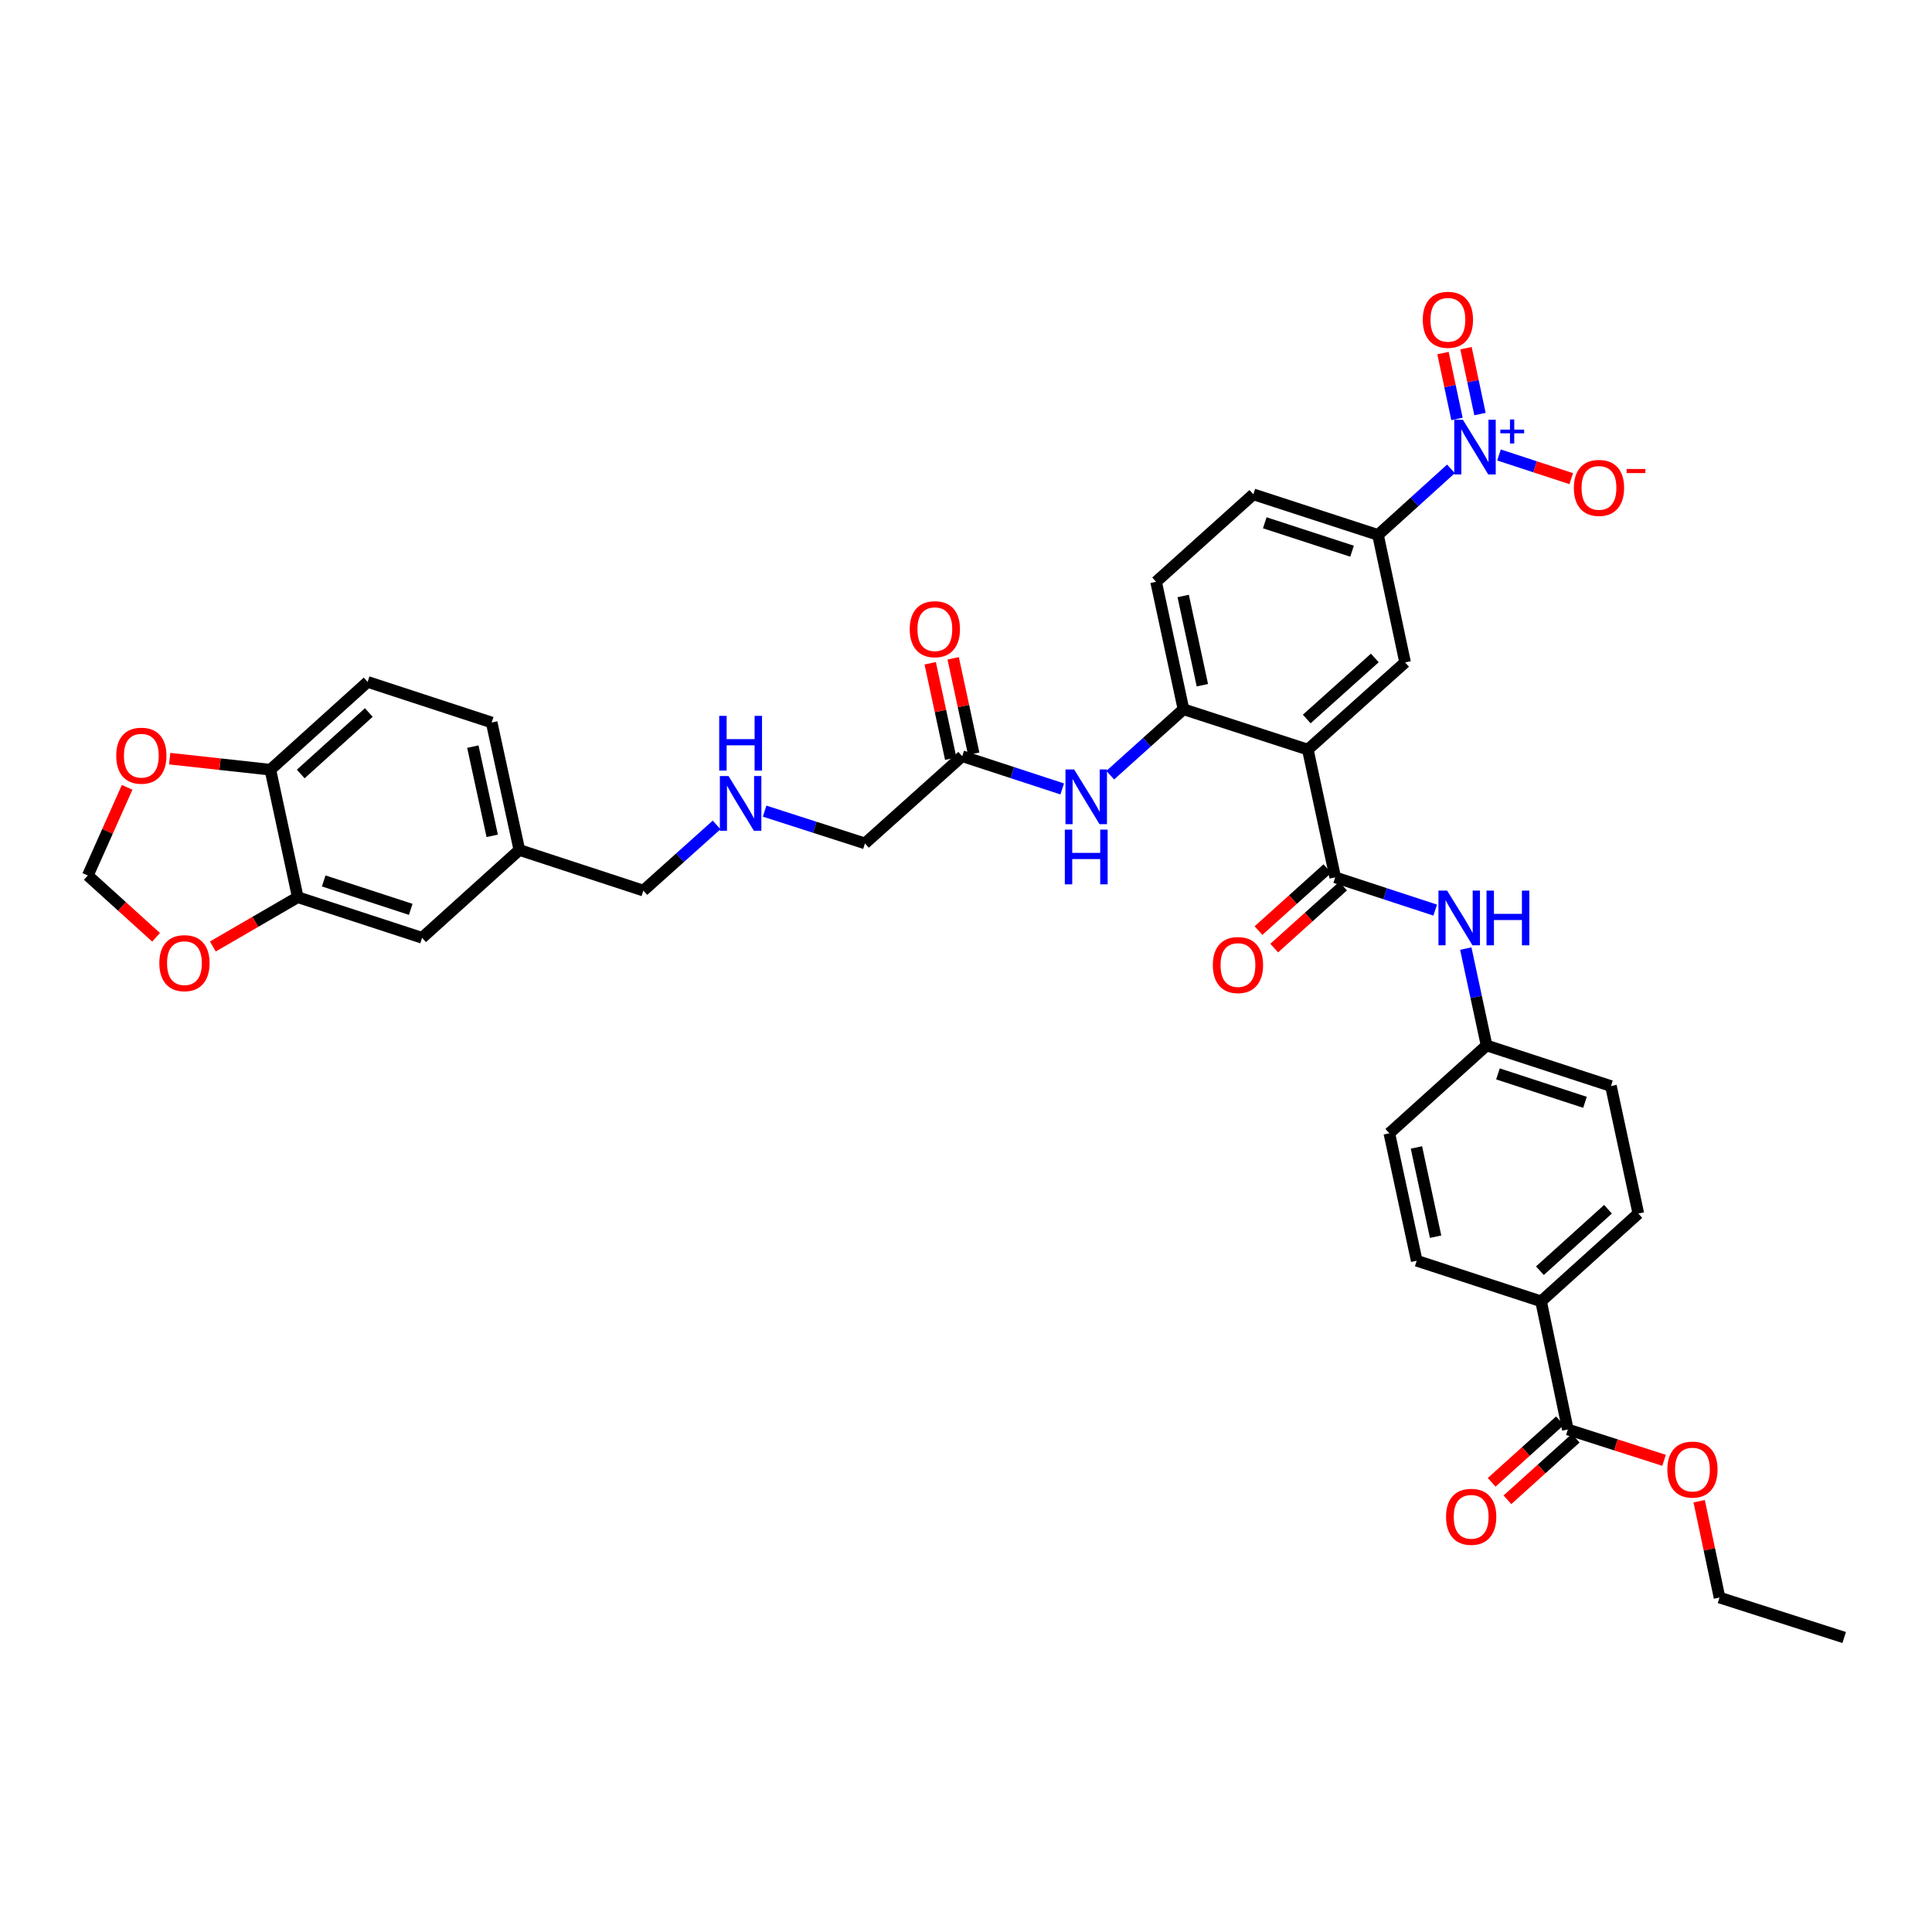 <?xml version='1.0' encoding='iso-8859-1'?>
<svg version='1.1' baseProfile='full'
              xmlns='http://www.w3.org/2000/svg'
                      xmlns:rdkit='http://www.rdkit.org/xml'
                      xmlns:xlink='http://www.w3.org/1999/xlink'
                  xml:space='preserve'
width='1000px' height='1000px' viewBox='0 0 1000 1000'>
<!-- END OF HEADER -->
<rect style='opacity:1.0;fill:#FFFFFF;stroke:none' width='1000' height='1000' x='0' y='0'> </rect>
<path class='bond-1' d='M 676.933,387.983 L 691.107,454.12' style='fill:none;fill-rule:evenodd;stroke:#000000;stroke-width:6px;stroke-linecap:butt;stroke-linejoin:miter;stroke-opacity:1' />
<path class='bond-2' d='M 676.933,387.983 L 612.568,367.121' style='fill:none;fill-rule:evenodd;stroke:#000000;stroke-width:6px;stroke-linecap:butt;stroke-linejoin:miter;stroke-opacity:1' />
<path class='bond-3' d='M 676.933,387.983 L 727.273,342.858' style='fill:none;fill-rule:evenodd;stroke:#000000;stroke-width:6px;stroke-linecap:butt;stroke-linejoin:miter;stroke-opacity:1' />
<path class='bond-3' d='M 676.359,372.151 L 711.597,340.563' style='fill:none;fill-rule:evenodd;stroke:#000000;stroke-width:6px;stroke-linecap:butt;stroke-linejoin:miter;stroke-opacity:1' />
<path class='bond-0' d='M 751.019,242.683 L 732.137,259.78' style='fill:none;fill-rule:evenodd;stroke:#0000FF;stroke-width:6px;stroke-linecap:butt;stroke-linejoin:miter;stroke-opacity:1' />
<path class='bond-0' d='M 732.137,259.78 L 713.254,276.876' style='fill:none;fill-rule:evenodd;stroke:#000000;stroke-width:6px;stroke-linecap:butt;stroke-linejoin:miter;stroke-opacity:1' />
<path class='bond-10' d='M 775.88,235.497 L 794.573,241.621' style='fill:none;fill-rule:evenodd;stroke:#0000FF;stroke-width:6px;stroke-linecap:butt;stroke-linejoin:miter;stroke-opacity:1' />
<path class='bond-10' d='M 794.573,241.621 L 813.266,247.745' style='fill:none;fill-rule:evenodd;stroke:#FF0000;stroke-width:6px;stroke-linecap:butt;stroke-linejoin:miter;stroke-opacity:1' />
<path class='bond-12' d='M 766.038,214.315 L 762.417,197.268' style='fill:none;fill-rule:evenodd;stroke:#0000FF;stroke-width:6px;stroke-linecap:butt;stroke-linejoin:miter;stroke-opacity:1' />
<path class='bond-12' d='M 762.417,197.268 L 758.795,180.221' style='fill:none;fill-rule:evenodd;stroke:#FF0000;stroke-width:6px;stroke-linecap:butt;stroke-linejoin:miter;stroke-opacity:1' />
<path class='bond-12' d='M 754.132,216.844 L 750.51,199.797' style='fill:none;fill-rule:evenodd;stroke:#0000FF;stroke-width:6px;stroke-linecap:butt;stroke-linejoin:miter;stroke-opacity:1' />
<path class='bond-12' d='M 750.51,199.797 L 746.888,182.751' style='fill:none;fill-rule:evenodd;stroke:#FF0000;stroke-width:6px;stroke-linecap:butt;stroke-linejoin:miter;stroke-opacity:1' />
<path class='bond-6' d='M 691.107,454.12 L 716.981,462.591' style='fill:none;fill-rule:evenodd;stroke:#000000;stroke-width:6px;stroke-linecap:butt;stroke-linejoin:miter;stroke-opacity:1' />
<path class='bond-6' d='M 716.981,462.591 L 742.855,471.062' style='fill:none;fill-rule:evenodd;stroke:#0000FF;stroke-width:6px;stroke-linecap:butt;stroke-linejoin:miter;stroke-opacity:1' />
<path class='bond-16' d='M 687.036,449.596 L 669.212,465.636' style='fill:none;fill-rule:evenodd;stroke:#000000;stroke-width:6px;stroke-linecap:butt;stroke-linejoin:miter;stroke-opacity:1' />
<path class='bond-16' d='M 669.212,465.636 L 651.389,481.675' style='fill:none;fill-rule:evenodd;stroke:#FF0000;stroke-width:6px;stroke-linecap:butt;stroke-linejoin:miter;stroke-opacity:1' />
<path class='bond-16' d='M 695.178,458.644 L 677.355,474.684' style='fill:none;fill-rule:evenodd;stroke:#000000;stroke-width:6px;stroke-linecap:butt;stroke-linejoin:miter;stroke-opacity:1' />
<path class='bond-16' d='M 677.355,474.684 L 659.532,490.723' style='fill:none;fill-rule:evenodd;stroke:#FF0000;stroke-width:6px;stroke-linecap:butt;stroke-linejoin:miter;stroke-opacity:1' />
<path class='bond-5' d='M 612.568,367.121 L 593.614,384.175' style='fill:none;fill-rule:evenodd;stroke:#000000;stroke-width:6px;stroke-linecap:butt;stroke-linejoin:miter;stroke-opacity:1' />
<path class='bond-5' d='M 593.614,384.175 L 574.661,401.229' style='fill:none;fill-rule:evenodd;stroke:#0000FF;stroke-width:6px;stroke-linecap:butt;stroke-linejoin:miter;stroke-opacity:1' />
<path class='bond-18' d='M 612.568,367.121 L 598.394,301.14' style='fill:none;fill-rule:evenodd;stroke:#000000;stroke-width:6px;stroke-linecap:butt;stroke-linejoin:miter;stroke-opacity:1' />
<path class='bond-18' d='M 622.343,354.668 L 612.421,308.481' style='fill:none;fill-rule:evenodd;stroke:#000000;stroke-width:6px;stroke-linecap:butt;stroke-linejoin:miter;stroke-opacity:1' />
<path class='bond-4' d='M 727.273,342.858 L 713.254,276.876' style='fill:none;fill-rule:evenodd;stroke:#000000;stroke-width:6px;stroke-linecap:butt;stroke-linejoin:miter;stroke-opacity:1' />
<path class='bond-21' d='M 713.254,276.876 L 648.734,255.872' style='fill:none;fill-rule:evenodd;stroke:#000000;stroke-width:6px;stroke-linecap:butt;stroke-linejoin:miter;stroke-opacity:1' />
<path class='bond-21' d='M 699.808,285.3 L 654.644,270.597' style='fill:none;fill-rule:evenodd;stroke:#000000;stroke-width:6px;stroke-linecap:butt;stroke-linejoin:miter;stroke-opacity:1' />
<path class='bond-9' d='M 549.8,408.349 L 523.919,399.881' style='fill:none;fill-rule:evenodd;stroke:#0000FF;stroke-width:6px;stroke-linecap:butt;stroke-linejoin:miter;stroke-opacity:1' />
<path class='bond-9' d='M 523.919,399.881 L 498.039,391.412' style='fill:none;fill-rule:evenodd;stroke:#000000;stroke-width:6px;stroke-linecap:butt;stroke-linejoin:miter;stroke-opacity:1' />
<path class='bond-24' d='M 758.686,490.979 L 764.072,516.052' style='fill:none;fill-rule:evenodd;stroke:#0000FF;stroke-width:6px;stroke-linecap:butt;stroke-linejoin:miter;stroke-opacity:1' />
<path class='bond-24' d='M 764.072,516.052 L 769.457,541.126' style='fill:none;fill-rule:evenodd;stroke:#000000;stroke-width:6px;stroke-linecap:butt;stroke-linejoin:miter;stroke-opacity:1' />
<path class='bond-7' d='M 811.506,739.888 L 797.656,673.569' style='fill:none;fill-rule:evenodd;stroke:#000000;stroke-width:6px;stroke-linecap:butt;stroke-linejoin:miter;stroke-opacity:1' />
<path class='bond-20' d='M 807.429,735.369 L 789.757,751.309' style='fill:none;fill-rule:evenodd;stroke:#000000;stroke-width:6px;stroke-linecap:butt;stroke-linejoin:miter;stroke-opacity:1' />
<path class='bond-20' d='M 789.757,751.309 L 772.085,767.25' style='fill:none;fill-rule:evenodd;stroke:#FF0000;stroke-width:6px;stroke-linecap:butt;stroke-linejoin:miter;stroke-opacity:1' />
<path class='bond-20' d='M 815.582,744.408 L 797.91,760.348' style='fill:none;fill-rule:evenodd;stroke:#000000;stroke-width:6px;stroke-linecap:butt;stroke-linejoin:miter;stroke-opacity:1' />
<path class='bond-20' d='M 797.91,760.348 L 780.238,776.288' style='fill:none;fill-rule:evenodd;stroke:#FF0000;stroke-width:6px;stroke-linecap:butt;stroke-linejoin:miter;stroke-opacity:1' />
<path class='bond-29' d='M 811.506,739.888 L 836.409,747.873' style='fill:none;fill-rule:evenodd;stroke:#000000;stroke-width:6px;stroke-linecap:butt;stroke-linejoin:miter;stroke-opacity:1' />
<path class='bond-29' d='M 836.409,747.873 L 861.313,755.857' style='fill:none;fill-rule:evenodd;stroke:#FF0000;stroke-width:6px;stroke-linecap:butt;stroke-linejoin:miter;stroke-opacity:1' />
<path class='bond-8' d='M 154.121,464.392 L 218.465,485.403' style='fill:none;fill-rule:evenodd;stroke:#000000;stroke-width:6px;stroke-linecap:butt;stroke-linejoin:miter;stroke-opacity:1' />
<path class='bond-8' d='M 167.551,455.973 L 212.592,470.681' style='fill:none;fill-rule:evenodd;stroke:#000000;stroke-width:6px;stroke-linecap:butt;stroke-linejoin:miter;stroke-opacity:1' />
<path class='bond-13' d='M 154.121,464.392 L 132.143,477.151' style='fill:none;fill-rule:evenodd;stroke:#000000;stroke-width:6px;stroke-linecap:butt;stroke-linejoin:miter;stroke-opacity:1' />
<path class='bond-13' d='M 132.143,477.151 L 110.165,489.91' style='fill:none;fill-rule:evenodd;stroke:#FF0000;stroke-width:6px;stroke-linecap:butt;stroke-linejoin:miter;stroke-opacity:1' />
<path class='bond-39' d='M 154.121,464.392 L 139.946,398.398' style='fill:none;fill-rule:evenodd;stroke:#000000;stroke-width:6px;stroke-linecap:butt;stroke-linejoin:miter;stroke-opacity:1' />
<path class='bond-22' d='M 503.989,390.132 L 498.677,365.441' style='fill:none;fill-rule:evenodd;stroke:#000000;stroke-width:6px;stroke-linecap:butt;stroke-linejoin:miter;stroke-opacity:1' />
<path class='bond-22' d='M 498.677,365.441 L 493.366,340.75' style='fill:none;fill-rule:evenodd;stroke:#FF0000;stroke-width:6px;stroke-linecap:butt;stroke-linejoin:miter;stroke-opacity:1' />
<path class='bond-22' d='M 492.089,392.692 L 486.777,368.001' style='fill:none;fill-rule:evenodd;stroke:#000000;stroke-width:6px;stroke-linecap:butt;stroke-linejoin:miter;stroke-opacity:1' />
<path class='bond-22' d='M 486.777,368.001 L 481.466,343.31' style='fill:none;fill-rule:evenodd;stroke:#FF0000;stroke-width:6px;stroke-linecap:butt;stroke-linejoin:miter;stroke-opacity:1' />
<path class='bond-33' d='M 498.039,391.412 L 447.699,436.538' style='fill:none;fill-rule:evenodd;stroke:#000000;stroke-width:6px;stroke-linecap:butt;stroke-linejoin:miter;stroke-opacity:1' />
<path class='bond-11' d='M 139.946,398.398 L 190.286,352.947' style='fill:none;fill-rule:evenodd;stroke:#000000;stroke-width:6px;stroke-linecap:butt;stroke-linejoin:miter;stroke-opacity:1' />
<path class='bond-11' d='M 155.655,400.615 L 190.892,368.8' style='fill:none;fill-rule:evenodd;stroke:#000000;stroke-width:6px;stroke-linecap:butt;stroke-linejoin:miter;stroke-opacity:1' />
<path class='bond-15' d='M 139.946,398.398 L 113.89,395.538' style='fill:none;fill-rule:evenodd;stroke:#000000;stroke-width:6px;stroke-linecap:butt;stroke-linejoin:miter;stroke-opacity:1' />
<path class='bond-15' d='M 113.89,395.538 L 87.833,392.678' style='fill:none;fill-rule:evenodd;stroke:#FF0000;stroke-width:6px;stroke-linecap:butt;stroke-linejoin:miter;stroke-opacity:1' />
<path class='bond-17' d='M 80.783,485.139 L 63.119,469.139' style='fill:none;fill-rule:evenodd;stroke:#FF0000;stroke-width:6px;stroke-linecap:butt;stroke-linejoin:miter;stroke-opacity:1' />
<path class='bond-17' d='M 63.119,469.139 L 45.455,453.14' style='fill:none;fill-rule:evenodd;stroke:#000000;stroke-width:6px;stroke-linecap:butt;stroke-linejoin:miter;stroke-opacity:1' />
<path class='bond-14' d='M 797.656,673.569 L 847.996,628.125' style='fill:none;fill-rule:evenodd;stroke:#000000;stroke-width:6px;stroke-linecap:butt;stroke-linejoin:miter;stroke-opacity:1' />
<path class='bond-14' d='M 797.051,657.717 L 832.289,625.906' style='fill:none;fill-rule:evenodd;stroke:#000000;stroke-width:6px;stroke-linecap:butt;stroke-linejoin:miter;stroke-opacity:1' />
<path class='bond-38' d='M 797.656,673.569 L 733.291,652.558' style='fill:none;fill-rule:evenodd;stroke:#000000;stroke-width:6px;stroke-linecap:butt;stroke-linejoin:miter;stroke-opacity:1' />
<path class='bond-40' d='M 65.809,407.526 L 55.632,430.333' style='fill:none;fill-rule:evenodd;stroke:#FF0000;stroke-width:6px;stroke-linecap:butt;stroke-linejoin:miter;stroke-opacity:1' />
<path class='bond-40' d='M 55.632,430.333 L 45.455,453.14' style='fill:none;fill-rule:evenodd;stroke:#000000;stroke-width:6px;stroke-linecap:butt;stroke-linejoin:miter;stroke-opacity:1' />
<path class='bond-37' d='M 598.394,301.14 L 648.734,255.872' style='fill:none;fill-rule:evenodd;stroke:#000000;stroke-width:6px;stroke-linecap:butt;stroke-linejoin:miter;stroke-opacity:1' />
<path class='bond-19' d='M 218.465,485.403 L 268.819,439.946' style='fill:none;fill-rule:evenodd;stroke:#000000;stroke-width:6px;stroke-linecap:butt;stroke-linejoin:miter;stroke-opacity:1' />
<path class='bond-23' d='M 190.286,352.947 L 254.489,373.965' style='fill:none;fill-rule:evenodd;stroke:#000000;stroke-width:6px;stroke-linecap:butt;stroke-linejoin:miter;stroke-opacity:1' />
<path class='bond-30' d='M 769.457,541.126 L 719.117,586.577' style='fill:none;fill-rule:evenodd;stroke:#000000;stroke-width:6px;stroke-linecap:butt;stroke-linejoin:miter;stroke-opacity:1' />
<path class='bond-31' d='M 769.457,541.126 L 833.822,562.137' style='fill:none;fill-rule:evenodd;stroke:#000000;stroke-width:6px;stroke-linecap:butt;stroke-linejoin:miter;stroke-opacity:1' />
<path class='bond-31' d='M 775.334,555.849 L 820.39,570.557' style='fill:none;fill-rule:evenodd;stroke:#000000;stroke-width:6px;stroke-linecap:butt;stroke-linejoin:miter;stroke-opacity:1' />
<path class='bond-25' d='M 733.291,652.558 L 719.117,586.577' style='fill:none;fill-rule:evenodd;stroke:#000000;stroke-width:6px;stroke-linecap:butt;stroke-linejoin:miter;stroke-opacity:1' />
<path class='bond-25' d='M 743.066,640.104 L 733.144,593.917' style='fill:none;fill-rule:evenodd;stroke:#000000;stroke-width:6px;stroke-linecap:butt;stroke-linejoin:miter;stroke-opacity:1' />
<path class='bond-26' d='M 847.996,628.125 L 833.822,562.137' style='fill:none;fill-rule:evenodd;stroke:#000000;stroke-width:6px;stroke-linecap:butt;stroke-linejoin:miter;stroke-opacity:1' />
<path class='bond-27' d='M 395.771,419.841 L 421.735,428.19' style='fill:none;fill-rule:evenodd;stroke:#0000FF;stroke-width:6px;stroke-linecap:butt;stroke-linejoin:miter;stroke-opacity:1' />
<path class='bond-27' d='M 421.735,428.19 L 447.699,436.538' style='fill:none;fill-rule:evenodd;stroke:#000000;stroke-width:6px;stroke-linecap:butt;stroke-linejoin:miter;stroke-opacity:1' />
<path class='bond-34' d='M 370.911,426.987 L 351.956,443.979' style='fill:none;fill-rule:evenodd;stroke:#0000FF;stroke-width:6px;stroke-linecap:butt;stroke-linejoin:miter;stroke-opacity:1' />
<path class='bond-34' d='M 351.956,443.979 L 333.001,460.971' style='fill:none;fill-rule:evenodd;stroke:#000000;stroke-width:6px;stroke-linecap:butt;stroke-linejoin:miter;stroke-opacity:1' />
<path class='bond-28' d='M 268.819,439.946 L 333.001,460.971' style='fill:none;fill-rule:evenodd;stroke:#000000;stroke-width:6px;stroke-linecap:butt;stroke-linejoin:miter;stroke-opacity:1' />
<path class='bond-32' d='M 268.819,439.946 L 254.489,373.965' style='fill:none;fill-rule:evenodd;stroke:#000000;stroke-width:6px;stroke-linecap:butt;stroke-linejoin:miter;stroke-opacity:1' />
<path class='bond-32' d='M 254.774,432.632 L 244.743,386.445' style='fill:none;fill-rule:evenodd;stroke:#000000;stroke-width:6px;stroke-linecap:butt;stroke-linejoin:miter;stroke-opacity:1' />
<path class='bond-35' d='M 879.484,777.023 L 884.754,801.958' style='fill:none;fill-rule:evenodd;stroke:#FF0000;stroke-width:6px;stroke-linecap:butt;stroke-linejoin:miter;stroke-opacity:1' />
<path class='bond-35' d='M 884.754,801.958 L 890.025,826.894' style='fill:none;fill-rule:evenodd;stroke:#000000;stroke-width:6px;stroke-linecap:butt;stroke-linejoin:miter;stroke-opacity:1' />
<path class='bond-36' d='M 890.025,826.894 L 954.545,847.574' style='fill:none;fill-rule:evenodd;stroke:#000000;stroke-width:6px;stroke-linecap:butt;stroke-linejoin:miter;stroke-opacity:1' />
<path  class='atom-1' d='M 757.192 217.266
L 766.472 232.266
Q 767.392 233.746, 768.872 236.426
Q 770.352 239.106, 770.432 239.266
L 770.432 217.266
L 774.192 217.266
L 774.192 245.586
L 770.312 245.586
L 760.352 229.186
Q 759.192 227.266, 757.952 225.066
Q 756.752 222.866, 756.392 222.186
L 756.392 245.586
L 752.712 245.586
L 752.712 217.266
L 757.192 217.266
' fill='#0000FF'/>
<path  class='atom-1' d='M 776.568 222.371
L 781.557 222.371
L 781.557 217.117
L 783.775 217.117
L 783.775 222.371
L 788.897 222.371
L 788.897 224.271
L 783.775 224.271
L 783.775 229.551
L 781.557 229.551
L 781.557 224.271
L 776.568 224.271
L 776.568 222.371
' fill='#0000FF'/>
<path  class='atom-6' d='M 555.968 398.256
L 565.248 413.256
Q 566.168 414.736, 567.648 417.416
Q 569.128 420.096, 569.208 420.256
L 569.208 398.256
L 572.968 398.256
L 572.968 426.576
L 569.088 426.576
L 559.128 410.176
Q 557.968 408.256, 556.728 406.056
Q 555.528 403.856, 555.168 403.176
L 555.168 426.576
L 551.488 426.576
L 551.488 398.256
L 555.968 398.256
' fill='#0000FF'/>
<path  class='atom-6' d='M 551.148 429.408
L 554.988 429.408
L 554.988 441.448
L 569.468 441.448
L 569.468 429.408
L 573.308 429.408
L 573.308 457.728
L 569.468 457.728
L 569.468 444.648
L 554.988 444.648
L 554.988 457.728
L 551.148 457.728
L 551.148 429.408
' fill='#0000FF'/>
<path  class='atom-7' d='M 749.023 460.971
L 758.303 475.971
Q 759.223 477.451, 760.703 480.131
Q 762.183 482.811, 762.263 482.971
L 762.263 460.971
L 766.023 460.971
L 766.023 489.291
L 762.143 489.291
L 752.183 472.891
Q 751.023 470.971, 749.783 468.771
Q 748.583 466.571, 748.223 465.891
L 748.223 489.291
L 744.543 489.291
L 744.543 460.971
L 749.023 460.971
' fill='#0000FF'/>
<path  class='atom-7' d='M 769.423 460.971
L 773.263 460.971
L 773.263 473.011
L 787.743 473.011
L 787.743 460.971
L 791.583 460.971
L 791.583 489.291
L 787.743 489.291
L 787.743 476.211
L 773.263 476.211
L 773.263 489.291
L 769.423 489.291
L 769.423 460.971
' fill='#0000FF'/>
<path  class='atom-11' d='M 814.628 252.53
Q 814.628 245.73, 817.988 241.93
Q 821.348 238.13, 827.628 238.13
Q 833.908 238.13, 837.268 241.93
Q 840.628 245.73, 840.628 252.53
Q 840.628 259.41, 837.228 263.33
Q 833.828 267.21, 827.628 267.21
Q 821.388 267.21, 817.988 263.33
Q 814.628 259.45, 814.628 252.53
M 827.628 264.01
Q 831.948 264.01, 834.268 261.13
Q 836.628 258.21, 836.628 252.53
Q 836.628 246.97, 834.268 244.17
Q 831.948 241.33, 827.628 241.33
Q 823.308 241.33, 820.948 244.13
Q 818.628 246.93, 818.628 252.53
Q 818.628 258.25, 820.948 261.13
Q 823.308 264.01, 827.628 264.01
' fill='#FF0000'/>
<path  class='atom-11' d='M 841.948 242.753
L 851.636 242.753
L 851.636 244.865
L 841.948 244.865
L 841.948 242.753
' fill='#FF0000'/>
<path  class='atom-13' d='M 736.433 165.524
Q 736.433 158.724, 739.793 154.924
Q 743.153 151.124, 749.433 151.124
Q 755.713 151.124, 759.073 154.924
Q 762.433 158.724, 762.433 165.524
Q 762.433 172.404, 759.033 176.324
Q 755.633 180.204, 749.433 180.204
Q 743.193 180.204, 739.793 176.324
Q 736.433 172.444, 736.433 165.524
M 749.433 177.004
Q 753.753 177.004, 756.073 174.124
Q 758.433 171.204, 758.433 165.524
Q 758.433 159.964, 756.073 157.164
Q 753.753 154.324, 749.433 154.324
Q 745.113 154.324, 742.753 157.124
Q 740.433 159.924, 740.433 165.524
Q 740.433 171.244, 742.753 174.124
Q 745.113 177.004, 749.433 177.004
' fill='#FF0000'/>
<path  class='atom-14' d='M 82.47 498.521
Q 82.47 491.721, 85.83 487.921
Q 89.19 484.121, 95.47 484.121
Q 101.75 484.121, 105.11 487.921
Q 108.47 491.721, 108.47 498.521
Q 108.47 505.401, 105.07 509.321
Q 101.67 513.201, 95.47 513.201
Q 89.23 513.201, 85.83 509.321
Q 82.47 505.441, 82.47 498.521
M 95.47 510.001
Q 99.79 510.001, 102.11 507.121
Q 104.47 504.201, 104.47 498.521
Q 104.47 492.961, 102.11 490.161
Q 99.79 487.321, 95.47 487.321
Q 91.15 487.321, 88.79 490.121
Q 86.47 492.921, 86.47 498.521
Q 86.47 504.241, 88.79 507.121
Q 91.15 510.001, 95.47 510.001
' fill='#FF0000'/>
<path  class='atom-16' d='M 60.154 391.147
Q 60.154 384.347, 63.514 380.547
Q 66.874 376.747, 73.154 376.747
Q 79.434 376.747, 82.794 380.547
Q 86.154 384.347, 86.154 391.147
Q 86.154 398.027, 82.754 401.947
Q 79.354 405.827, 73.154 405.827
Q 66.914 405.827, 63.514 401.947
Q 60.154 398.067, 60.154 391.147
M 73.154 402.627
Q 77.474 402.627, 79.794 399.747
Q 82.154 396.827, 82.154 391.147
Q 82.154 385.587, 79.794 382.787
Q 77.474 379.947, 73.154 379.947
Q 68.834 379.947, 66.474 382.747
Q 64.154 385.547, 64.154 391.147
Q 64.154 396.867, 66.474 399.747
Q 68.834 402.627, 73.154 402.627
' fill='#FF0000'/>
<path  class='atom-17' d='M 627.767 499.502
Q 627.767 492.702, 631.127 488.902
Q 634.487 485.102, 640.767 485.102
Q 647.047 485.102, 650.407 488.902
Q 653.767 492.702, 653.767 499.502
Q 653.767 506.382, 650.367 510.302
Q 646.967 514.182, 640.767 514.182
Q 634.527 514.182, 631.127 510.302
Q 627.767 506.422, 627.767 499.502
M 640.767 510.982
Q 645.087 510.982, 647.407 508.102
Q 649.767 505.182, 649.767 499.502
Q 649.767 493.942, 647.407 491.142
Q 645.087 488.302, 640.767 488.302
Q 636.447 488.302, 634.087 491.102
Q 631.767 493.902, 631.767 499.502
Q 631.767 505.222, 634.087 508.102
Q 636.447 510.982, 640.767 510.982
' fill='#FF0000'/>
<path  class='atom-21' d='M 748.477 785.094
Q 748.477 778.294, 751.837 774.494
Q 755.197 770.694, 761.477 770.694
Q 767.757 770.694, 771.117 774.494
Q 774.477 778.294, 774.477 785.094
Q 774.477 791.974, 771.077 795.894
Q 767.677 799.774, 761.477 799.774
Q 755.237 799.774, 751.837 795.894
Q 748.477 792.014, 748.477 785.094
M 761.477 796.574
Q 765.797 796.574, 768.117 793.694
Q 770.477 790.774, 770.477 785.094
Q 770.477 779.534, 768.117 776.734
Q 765.797 773.894, 761.477 773.894
Q 757.157 773.894, 754.797 776.694
Q 752.477 779.494, 752.477 785.094
Q 752.477 790.814, 754.797 793.694
Q 757.157 796.574, 761.477 796.574
' fill='#FF0000'/>
<path  class='atom-23' d='M 470.878 325.666
Q 470.878 318.866, 474.238 315.066
Q 477.598 311.266, 483.878 311.266
Q 490.158 311.266, 493.518 315.066
Q 496.878 318.866, 496.878 325.666
Q 496.878 332.546, 493.478 336.466
Q 490.078 340.346, 483.878 340.346
Q 477.638 340.346, 474.238 336.466
Q 470.878 332.586, 470.878 325.666
M 483.878 337.146
Q 488.198 337.146, 490.518 334.266
Q 492.878 331.346, 492.878 325.666
Q 492.878 320.106, 490.518 317.306
Q 488.198 314.466, 483.878 314.466
Q 479.558 314.466, 477.198 317.266
Q 474.878 320.066, 474.878 325.666
Q 474.878 331.386, 477.198 334.266
Q 479.558 337.146, 483.878 337.146
' fill='#FF0000'/>
<path  class='atom-28' d='M 377.081 401.685
L 386.361 416.685
Q 387.281 418.165, 388.761 420.845
Q 390.241 423.525, 390.321 423.685
L 390.321 401.685
L 394.081 401.685
L 394.081 430.005
L 390.201 430.005
L 380.241 413.605
Q 379.081 411.685, 377.841 409.485
Q 376.641 407.285, 376.281 406.605
L 376.281 430.005
L 372.601 430.005
L 372.601 401.685
L 377.081 401.685
' fill='#0000FF'/>
<path  class='atom-28' d='M 372.261 370.533
L 376.101 370.533
L 376.101 382.573
L 390.581 382.573
L 390.581 370.533
L 394.421 370.533
L 394.421 398.853
L 390.581 398.853
L 390.581 385.773
L 376.101 385.773
L 376.101 398.853
L 372.261 398.853
L 372.261 370.533
' fill='#0000FF'/>
<path  class='atom-30' d='M 863.006 760.648
Q 863.006 753.848, 866.366 750.048
Q 869.726 746.248, 876.006 746.248
Q 882.286 746.248, 885.646 750.048
Q 889.006 753.848, 889.006 760.648
Q 889.006 767.528, 885.606 771.448
Q 882.206 775.328, 876.006 775.328
Q 869.766 775.328, 866.366 771.448
Q 863.006 767.568, 863.006 760.648
M 876.006 772.128
Q 880.326 772.128, 882.646 769.248
Q 885.006 766.328, 885.006 760.648
Q 885.006 755.088, 882.646 752.288
Q 880.326 749.448, 876.006 749.448
Q 871.686 749.448, 869.326 752.248
Q 867.006 755.048, 867.006 760.648
Q 867.006 766.368, 869.326 769.248
Q 871.686 772.128, 876.006 772.128
' fill='#FF0000'/>
</svg>

